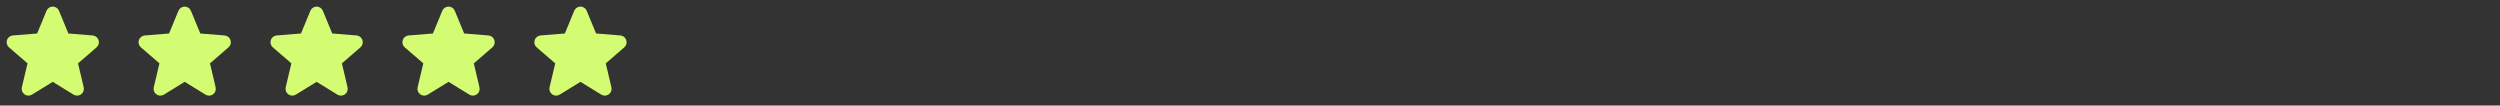 <svg width="379" height="16" viewBox="0 0 379 16" fill="none" xmlns="http://www.w3.org/2000/svg">
<rect x="0" y="0" width="379" height="16" fill="#333333" stroke="none"/>
<path d="M14.643 7.178L11.831 9.605L12.688 13.234C12.735 13.431 12.723 13.638 12.652 13.828C12.582 14.018 12.457 14.183 12.294 14.302C12.13 14.421 11.934 14.489 11.732 14.498C11.529 14.506 11.329 14.454 11.156 14.348L8 12.405L4.842 14.348C4.669 14.453 4.469 14.505 4.267 14.496C4.065 14.488 3.87 14.42 3.706 14.301C3.543 14.181 3.418 14.017 3.348 13.827C3.278 13.637 3.266 13.431 3.312 13.234L4.172 9.605L1.36 7.178C1.207 7.046 1.096 6.871 1.042 6.677C0.987 6.482 0.992 6.276 1.054 6.083C1.116 5.891 1.233 5.721 1.391 5.595C1.549 5.469 1.741 5.393 1.942 5.375L5.63 5.077L7.052 1.635C7.129 1.447 7.261 1.287 7.429 1.174C7.597 1.061 7.796 1 7.998 1C8.201 1 8.399 1.061 8.568 1.174C8.736 1.287 8.867 1.447 8.944 1.635L10.366 5.077L14.054 5.375C14.255 5.392 14.448 5.468 14.606 5.594C14.765 5.72 14.883 5.89 14.945 6.082C15.008 6.275 15.012 6.482 14.958 6.677C14.903 6.872 14.793 7.046 14.639 7.179L14.643 7.178Z" fill="#D3FC72"/>
<path d="M34.643 7.178L31.831 9.605L32.688 13.234C32.735 13.431 32.723 13.638 32.653 13.828C32.582 14.018 32.458 14.183 32.294 14.302C32.13 14.421 31.934 14.489 31.732 14.498C31.529 14.506 31.329 14.454 31.156 14.348L28 12.405L24.842 14.348C24.669 14.453 24.469 14.505 24.267 14.496C24.065 14.488 23.87 14.42 23.706 14.301C23.543 14.181 23.418 14.017 23.348 13.827C23.278 13.637 23.265 13.431 23.312 13.234L24.172 9.605L21.36 7.178C21.207 7.046 21.096 6.871 21.042 6.677C20.988 6.482 20.992 6.276 21.054 6.083C21.116 5.891 21.233 5.721 21.391 5.595C21.549 5.469 21.741 5.393 21.942 5.375L25.63 5.077L27.052 1.635C27.13 1.447 27.261 1.287 27.429 1.174C27.597 1.061 27.796 1 27.998 1C28.201 1 28.399 1.061 28.568 1.174C28.736 1.287 28.867 1.447 28.944 1.635L30.366 5.077L34.054 5.375C34.255 5.392 34.448 5.468 34.606 5.594C34.765 5.72 34.883 5.89 34.946 6.082C35.008 6.275 35.012 6.482 34.958 6.677C34.903 6.872 34.793 7.046 34.639 7.179L34.643 7.178Z" fill="#D3FC72"/>
<path d="M54.643 7.178L51.831 9.605L52.688 13.234C52.735 13.431 52.723 13.638 52.653 13.828C52.582 14.018 52.458 14.183 52.294 14.302C52.13 14.421 51.934 14.489 51.732 14.498C51.529 14.506 51.329 14.454 51.156 14.348L48 12.405L44.842 14.348C44.669 14.453 44.469 14.505 44.267 14.496C44.065 14.488 43.87 14.42 43.706 14.301C43.543 14.181 43.418 14.017 43.348 13.827C43.278 13.637 43.266 13.431 43.312 13.234L44.172 9.605L41.36 7.178C41.207 7.046 41.096 6.871 41.042 6.677C40.987 6.482 40.992 6.276 41.054 6.083C41.116 5.891 41.233 5.721 41.391 5.595C41.549 5.469 41.741 5.393 41.943 5.375L45.63 5.077L47.053 1.635C47.13 1.447 47.261 1.287 47.429 1.174C47.597 1.061 47.796 1 47.998 1C48.201 1 48.399 1.061 48.568 1.174C48.736 1.287 48.867 1.447 48.944 1.635L50.366 5.077L54.054 5.375C54.255 5.392 54.448 5.468 54.606 5.594C54.765 5.72 54.883 5.89 54.946 6.082C55.008 6.275 55.012 6.482 54.958 6.677C54.903 6.872 54.793 7.046 54.639 7.179L54.643 7.178Z" fill="#D3FC72"/>
<path d="M74.643 7.178L71.831 9.605L72.688 13.234C72.735 13.431 72.723 13.638 72.653 13.828C72.582 14.018 72.457 14.183 72.294 14.302C72.13 14.421 71.934 14.489 71.732 14.498C71.529 14.506 71.329 14.454 71.156 14.348L68 12.405L64.842 14.348C64.669 14.453 64.469 14.505 64.267 14.496C64.065 14.488 63.87 14.42 63.706 14.301C63.543 14.181 63.418 14.017 63.348 13.827C63.278 13.637 63.266 13.431 63.312 13.234L64.172 9.605L61.36 7.178C61.207 7.046 61.096 6.871 61.042 6.677C60.987 6.482 60.992 6.276 61.054 6.083C61.116 5.891 61.233 5.721 61.391 5.595C61.549 5.469 61.741 5.393 61.943 5.375L65.63 5.077L67.052 1.635C67.129 1.447 67.26 1.287 67.429 1.174C67.597 1.061 67.796 1 67.998 1C68.201 1 68.399 1.061 68.568 1.174C68.736 1.287 68.867 1.447 68.944 1.635L70.366 5.077L74.054 5.375C74.255 5.392 74.448 5.468 74.606 5.594C74.765 5.72 74.883 5.89 74.945 6.082C75.008 6.275 75.012 6.482 74.958 6.677C74.903 6.872 74.793 7.046 74.639 7.179L74.643 7.178Z" fill="#D3FC72"/>
<path d="M94.643 7.178L91.831 9.605L92.688 13.234C92.735 13.431 92.723 13.638 92.653 13.828C92.582 14.018 92.457 14.183 92.294 14.302C92.13 14.421 91.934 14.489 91.732 14.498C91.529 14.506 91.329 14.454 91.156 14.348L88 12.405L84.842 14.348C84.669 14.453 84.469 14.505 84.267 14.496C84.065 14.488 83.87 14.42 83.706 14.301C83.543 14.181 83.418 14.017 83.348 13.827C83.278 13.637 83.266 13.431 83.312 13.234L84.172 9.605L81.36 7.178C81.207 7.046 81.096 6.871 81.042 6.677C80.987 6.482 80.992 6.276 81.054 6.083C81.116 5.891 81.233 5.721 81.391 5.595C81.549 5.469 81.741 5.393 81.942 5.375L85.63 5.077L87.052 1.635C87.129 1.447 87.26 1.287 87.429 1.174C87.597 1.061 87.796 1 87.998 1C88.201 1 88.399 1.061 88.568 1.174C88.736 1.287 88.867 1.447 88.944 1.635L90.366 5.077L94.054 5.375C94.255 5.392 94.448 5.468 94.606 5.594C94.765 5.72 94.883 5.89 94.945 6.082C95.008 6.275 95.012 6.482 94.958 6.677C94.903 6.872 94.793 7.046 94.639 7.179L94.643 7.178Z" fill="#D3FC72"/>
</svg>
